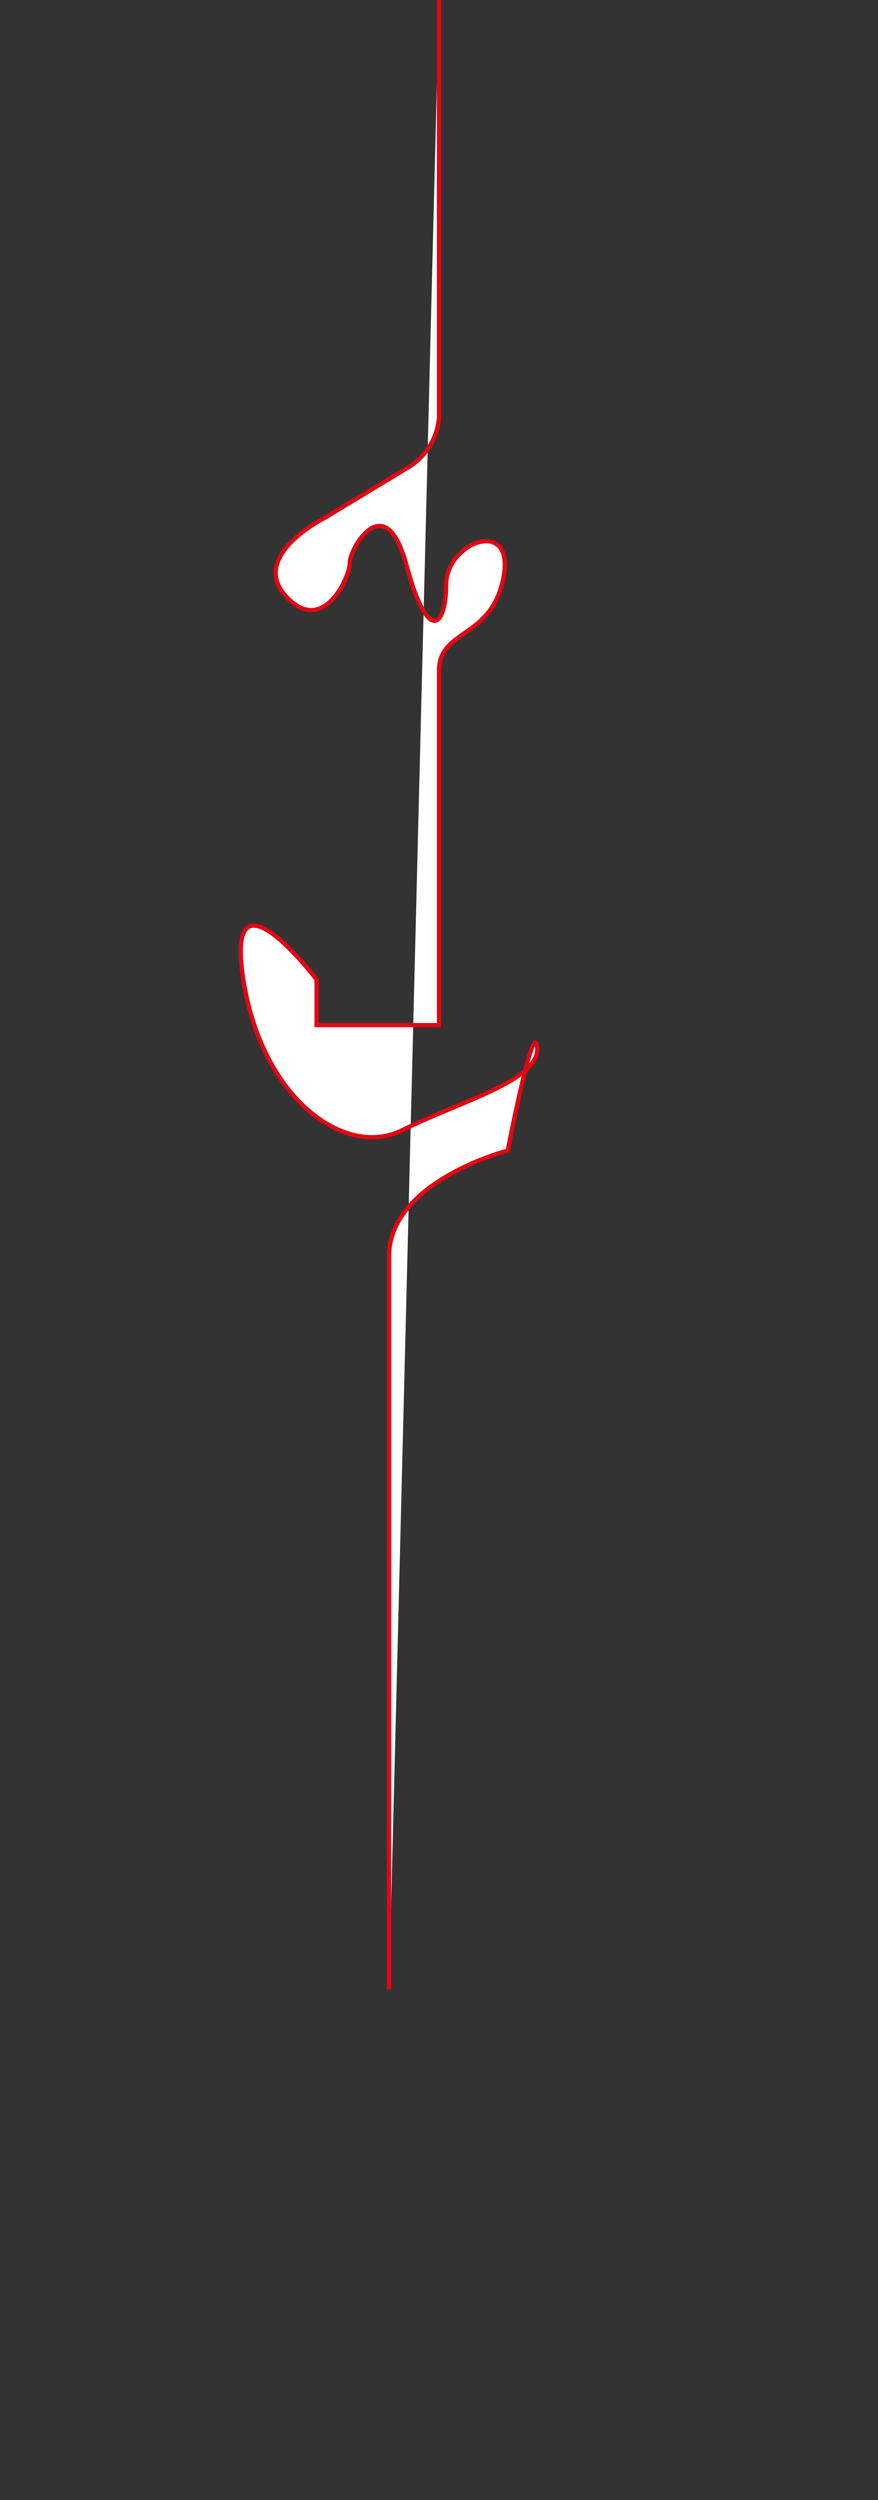 <?xml version="1.0" encoding="utf-8"?>
<!-- Generator: Adobe Illustrator 26.0.2, SVG Export Plug-In . SVG Version: 6.00 Build 0)  -->
<svg version="1.1" id="Ebene_1" xmlns="http://www.w3.org/2000/svg" xmlns:xlink="http://www.w3.org/1999/xlink" x="0px" y="0px"
	 viewBox="0 0 1440 4096" style="enable-background:new 0 0 1440 4096;" xml:space="preserve">
<rect x="0" y="0" width="1440" height="4096" fill="#333333" stroke="none"/>
<style type="text/css">
	.st0{fill:#FFFFFF;stroke:#E30613;stroke-width:7;stroke-miterlimit:10;}
</style>
<path class="st0" d="M720,0v682.37c0,0,0,49.17-46.22,80.78l-140.49,84.88c0,0-125.56,62.34-64.1,129.07s105.37-34.24,104.49-55.32
	c-0.88-21.07,57.95-126.44,93.07,4.39s64.98,100.98,64.98,31.61S845,845.39,825.68,946.37S720,1029.78,720,1099.15
	s0,359.12,0,359.12v221.27H519.24v-74.63c0,0-151.02-198.44-120.29-0.88s167.71,294.15,260.78,247.61s226.54-81.66,221.27-135.22
	c-5.27-53.56-48.29,168.59-48.29,168.59s-194.72,50.05-194.72,173.85c0,123.8,0,665.56,0,665.56v534.73"/>
</svg>

